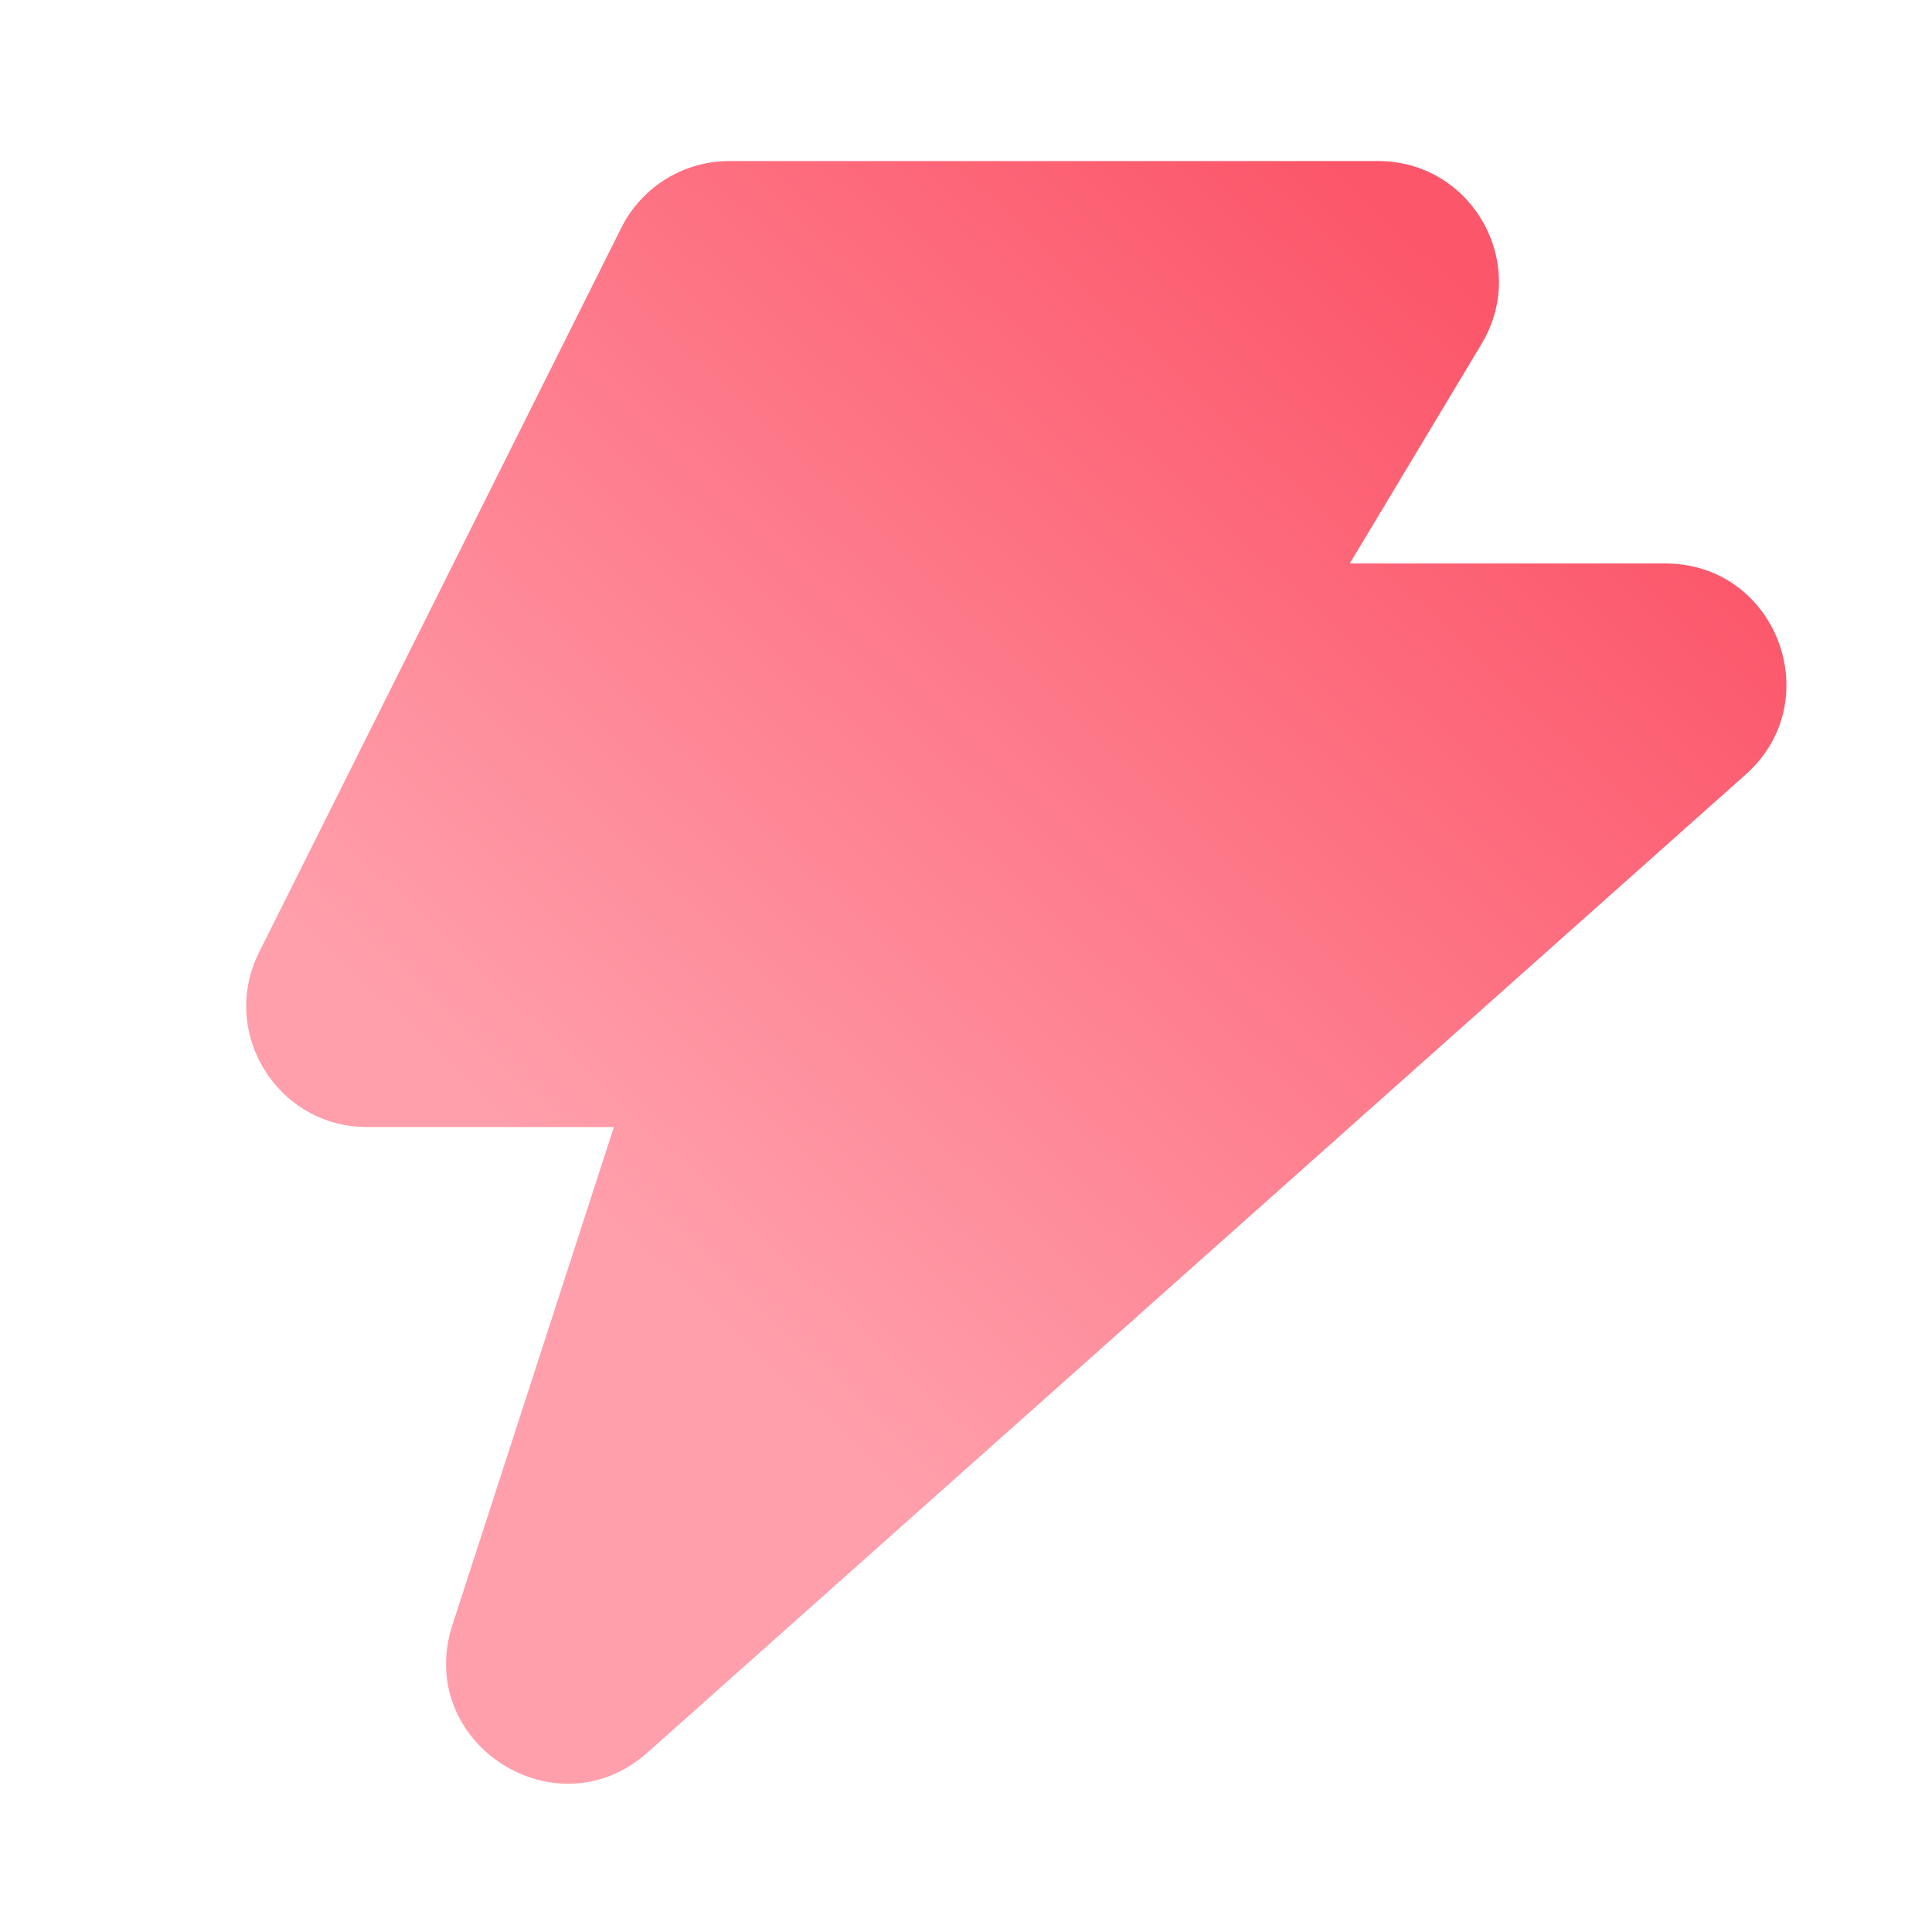 <?xml version="1.0" encoding="UTF-8"?> <svg xmlns="http://www.w3.org/2000/svg" width="20" height="20" viewBox="0 0 20 20" fill="none"><path d="M7.55 1.667C7.077 1.667 6.644 1.934 6.432 2.358L2.682 9.858C2.267 10.689 2.871 11.667 3.8 11.667H6.355L4.683 16.823C4.289 18.036 5.751 18.99 6.703 18.142L18.072 8.017C18.93 7.253 18.389 5.833 17.24 5.833H13.973L15.337 3.56C15.837 2.727 15.237 1.667 14.265 1.667H7.55Z" fill="url(#paint0_linear_119_3038)"></path><defs><linearGradient id="paint0_linear_119_3038" x1="14.354" y1="2.168" x2="5.317" y2="11.74" gradientUnits="userSpaceOnUse"><stop stop-color="#FC566A"></stop><stop offset="1" stop-color="#FF9FAB"></stop></linearGradient></defs></svg> 